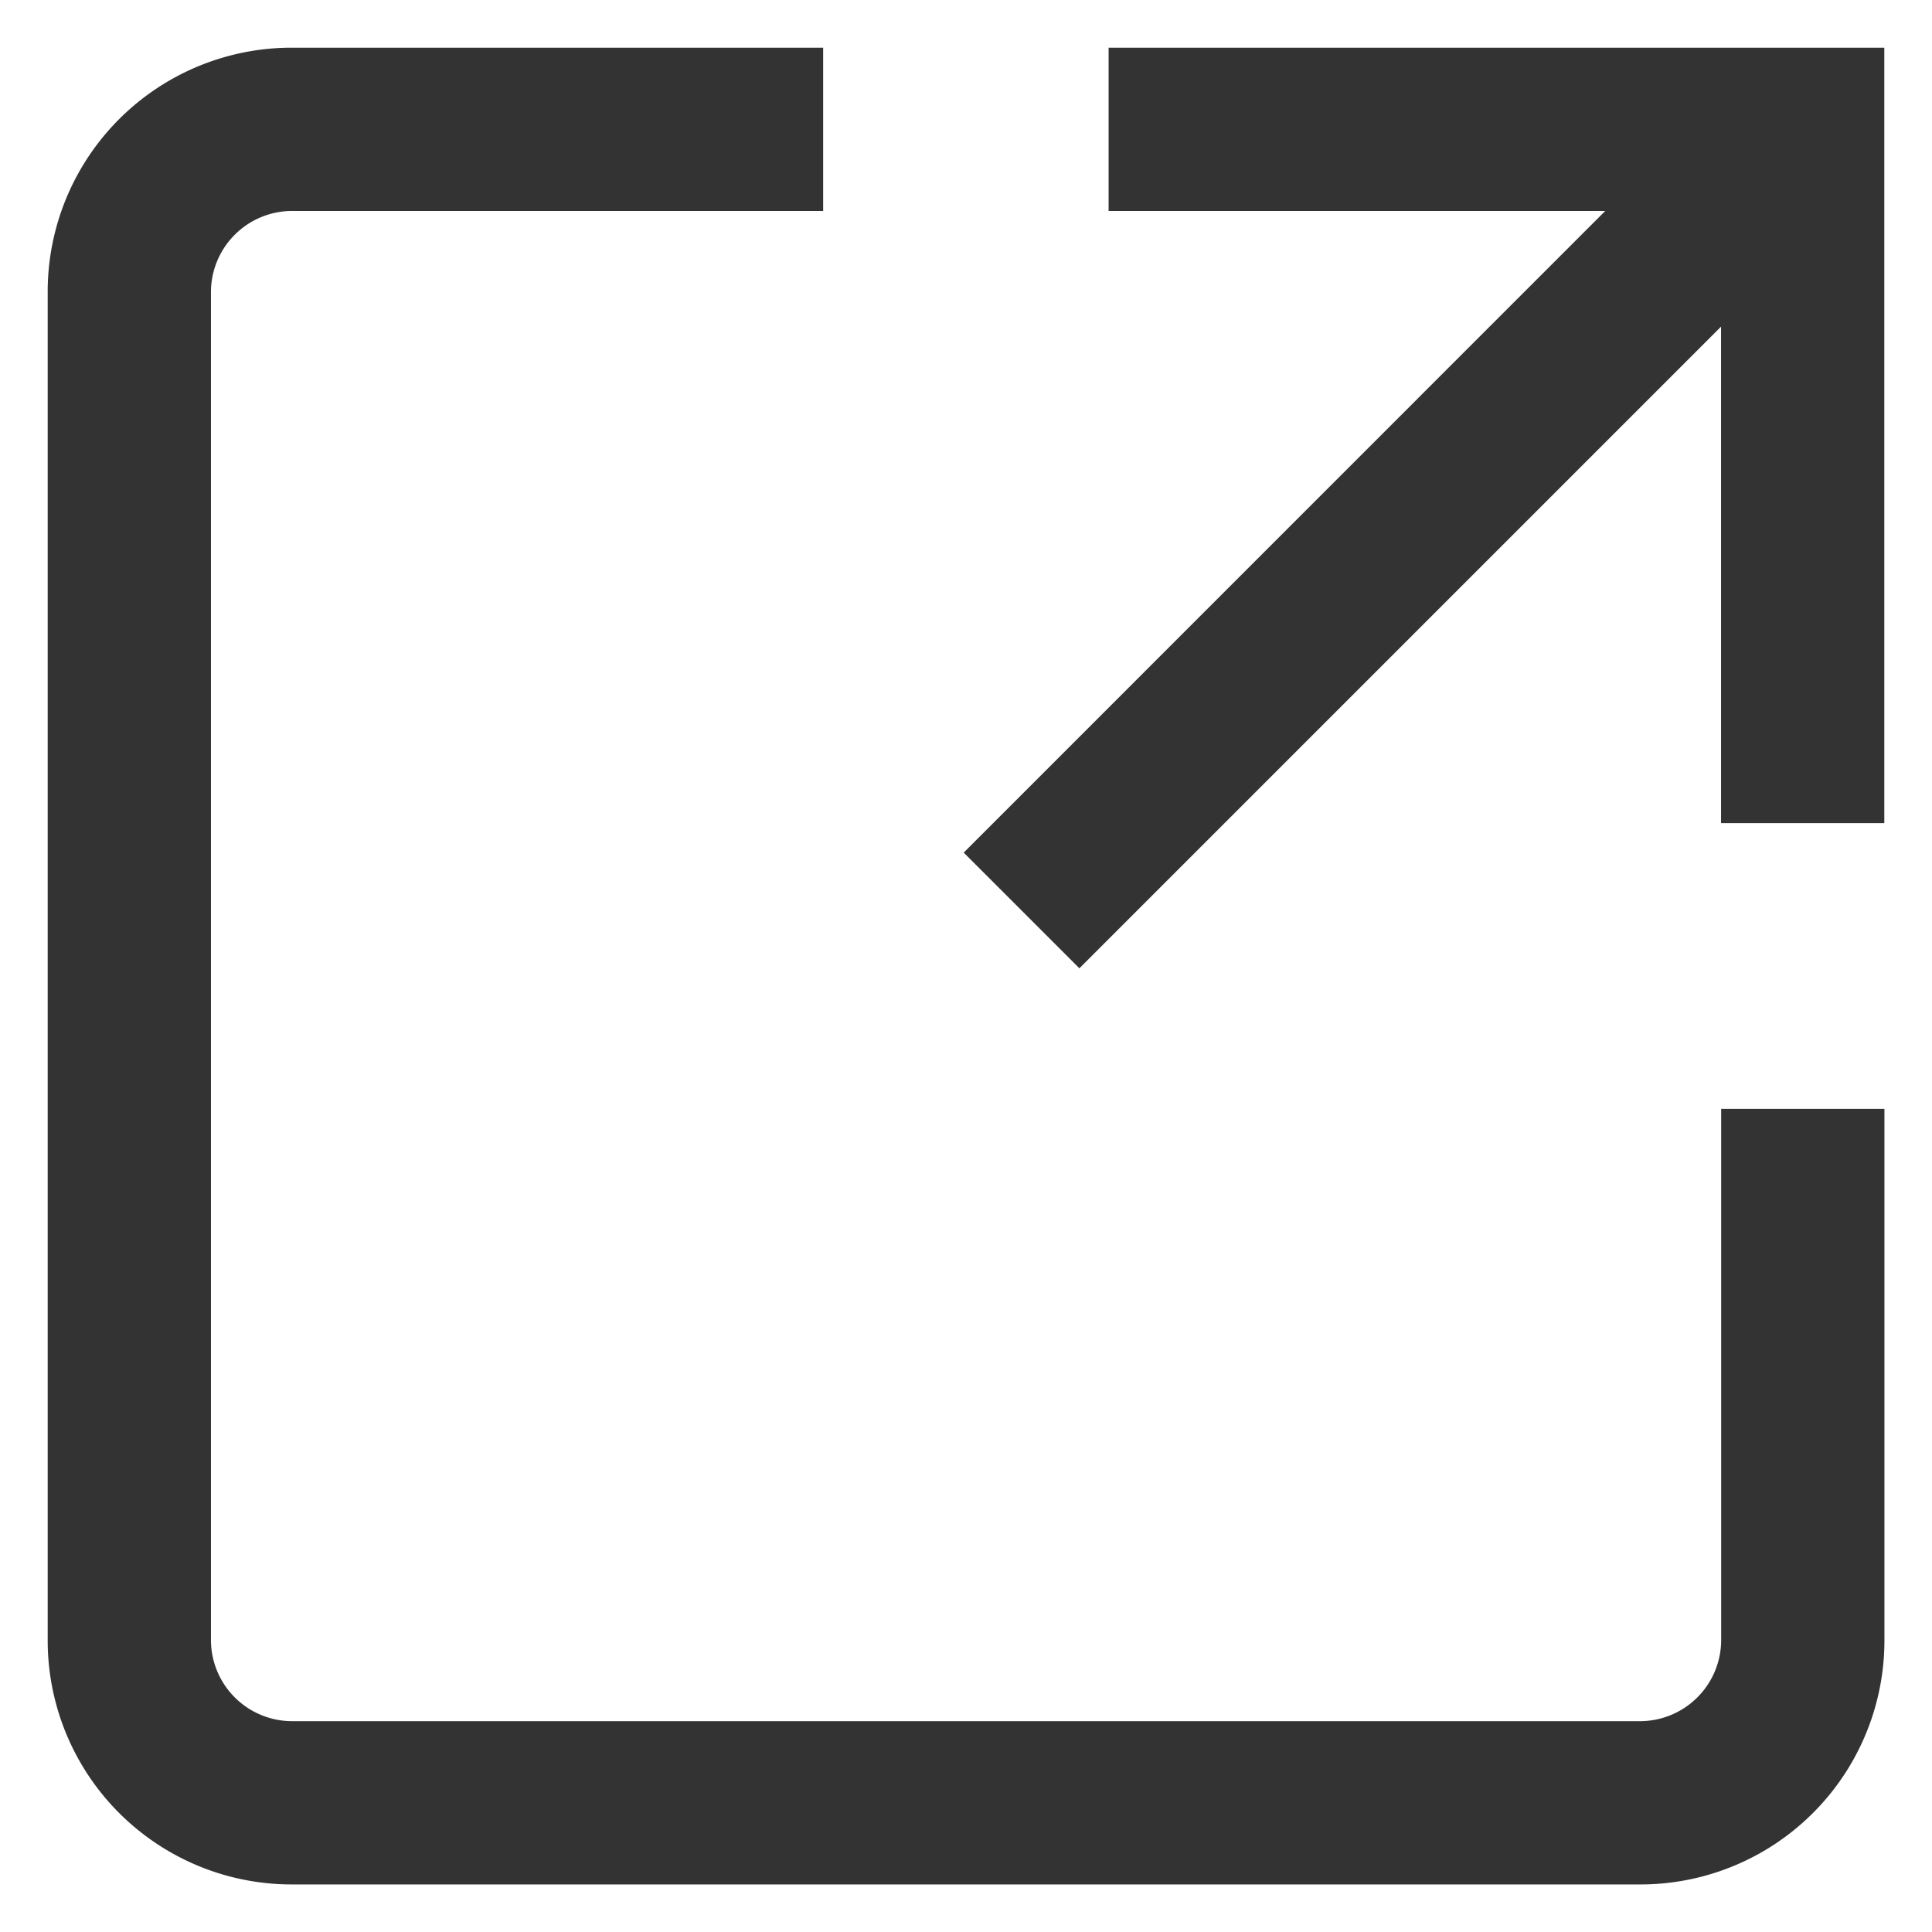 <svg xmlns="http://www.w3.org/2000/svg" xmlns:xlink="http://www.w3.org/1999/xlink" width="16" height="16" viewBox="0 0 16 16">
  <defs>
    <clipPath id="clip-path">
      <rect id="長方形_541" data-name="長方形 541" width="16" height="16" fill="#333"/>
    </clipPath>
  </defs>
  <g id="グループ_701" data-name="グループ 701" transform="translate(0.37 0.37)">
    <g id="グループ_611" data-name="グループ 611" transform="translate(-0.37 -0.37)" clip-path="url(#clip-path)">
      <path id="パス_1718" data-name="パス 1718" d="M13.859,13.183a.673.673,0,0,1-.676.676H2.028a.673.673,0,0,1-.676-.676V2.028a.673.673,0,0,1,.676-.676H6.422V0H2.028A2.02,2.02,0,0,0,0,2.028V13.183a2.02,2.02,0,0,0,2.028,2.028H13.183a2.02,2.02,0,0,0,2.028-2.028V8.788H13.859Z" transform="translate(0.395 0.395)" fill="#333"/>
      <path id="パス_1719" data-name="パス 1719" d="M41.6,0V1.352h4.113L40.4,6.666l.958.958L46.672,2.31V6.422h1.352V0Z" transform="translate(-32.419 0.395)" fill="#333"/>
    </g>
  </g>
</svg>
